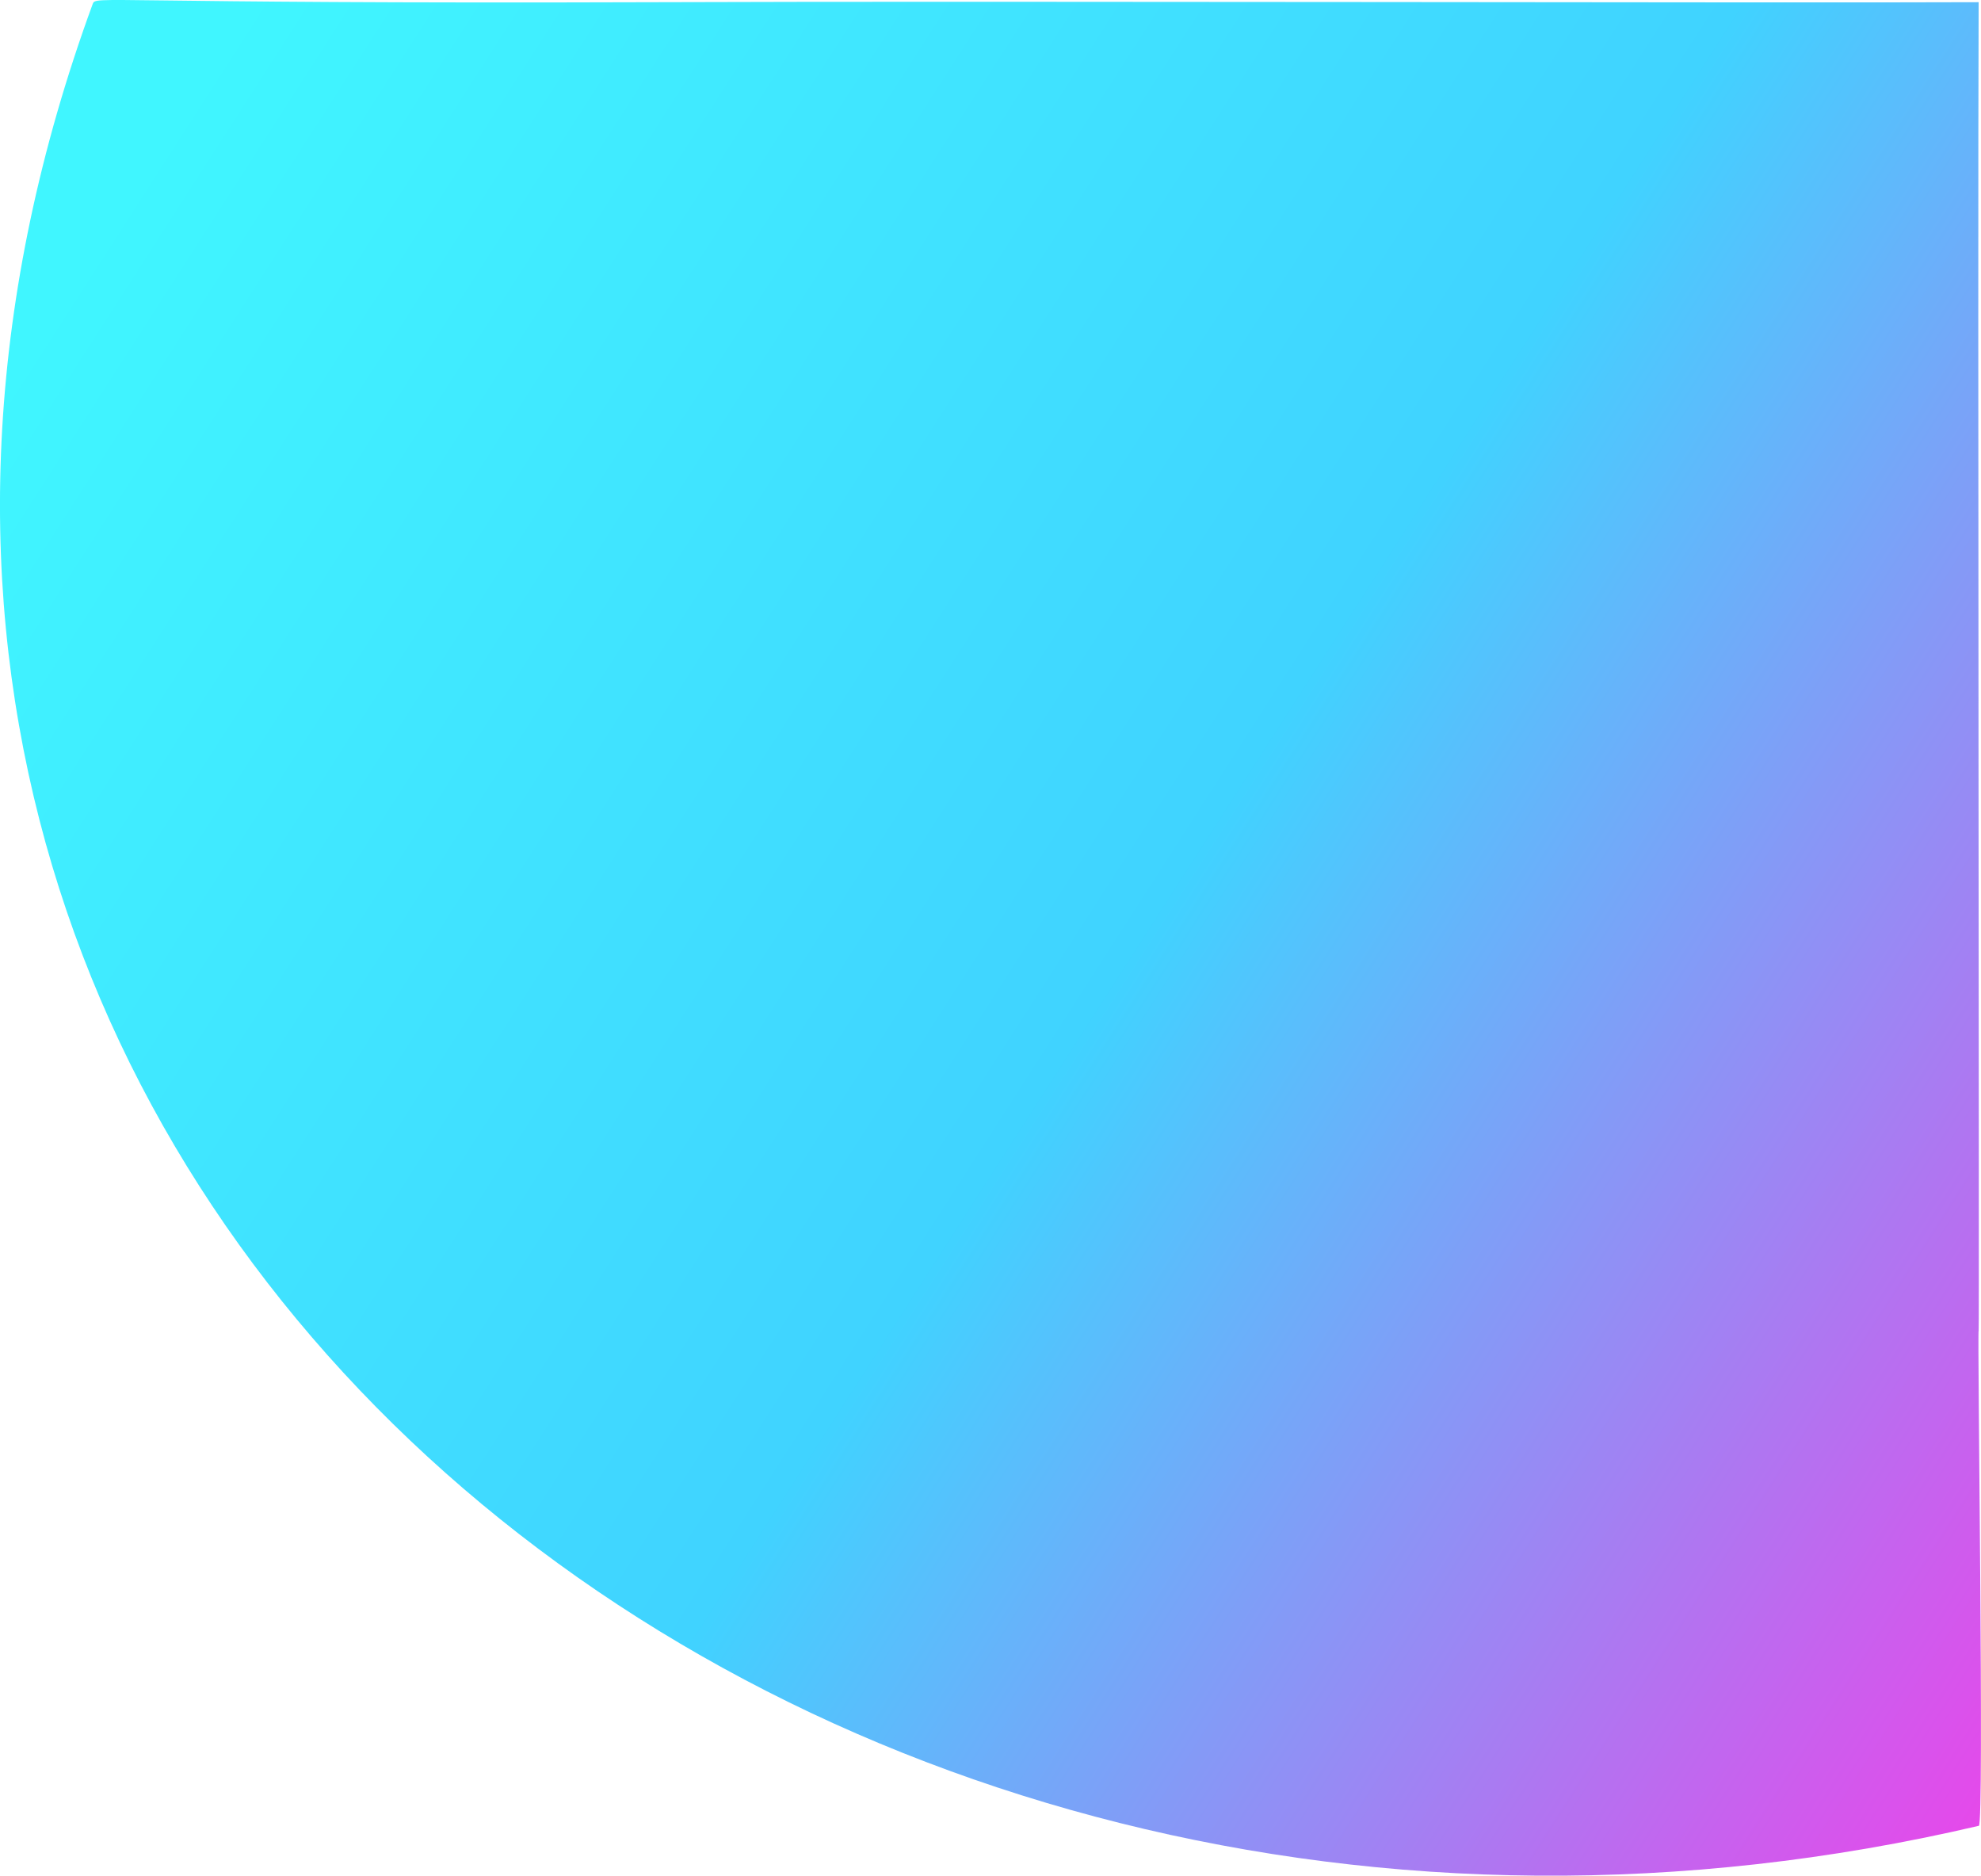 <?xml version="1.0" encoding="UTF-8"?>
<svg id="Layer_2" data-name="Layer 2" xmlns="http://www.w3.org/2000/svg" xmlns:xlink="http://www.w3.org/1999/xlink" viewBox="0 0 462.18 437.52">
  <defs>
    <style>
      .cls-1 {
        fill: url(#linear-gradient);
        opacity: .8;
      }
    </style>
    <linearGradient id="linear-gradient" x1="32.17" y1="13.51" x2="559.73" y2="352.42" gradientUnits="userSpaceOnUse">
      <stop offset=".02" stop-color="#10f4ff"/>
      <stop offset=".49" stop-color="#10c8ff"/>
      <stop offset="1" stop-color="#ff00e1"/>
    </linearGradient>
  </defs>
  <g id="Layer_1-2" data-name="Layer 1">
    <path class="cls-1" d="M461.63.52c-.26,61.71.19,309.84,0,309.83-.35.17,1.33,115.23.05,115.53C182.83,491.17-77.9,272.67,21.62.95c.77-2.1,0,0,132.49-.44,78.44-.3,263.38.21,307.52,0h0Z"/>
  </g>
</svg>